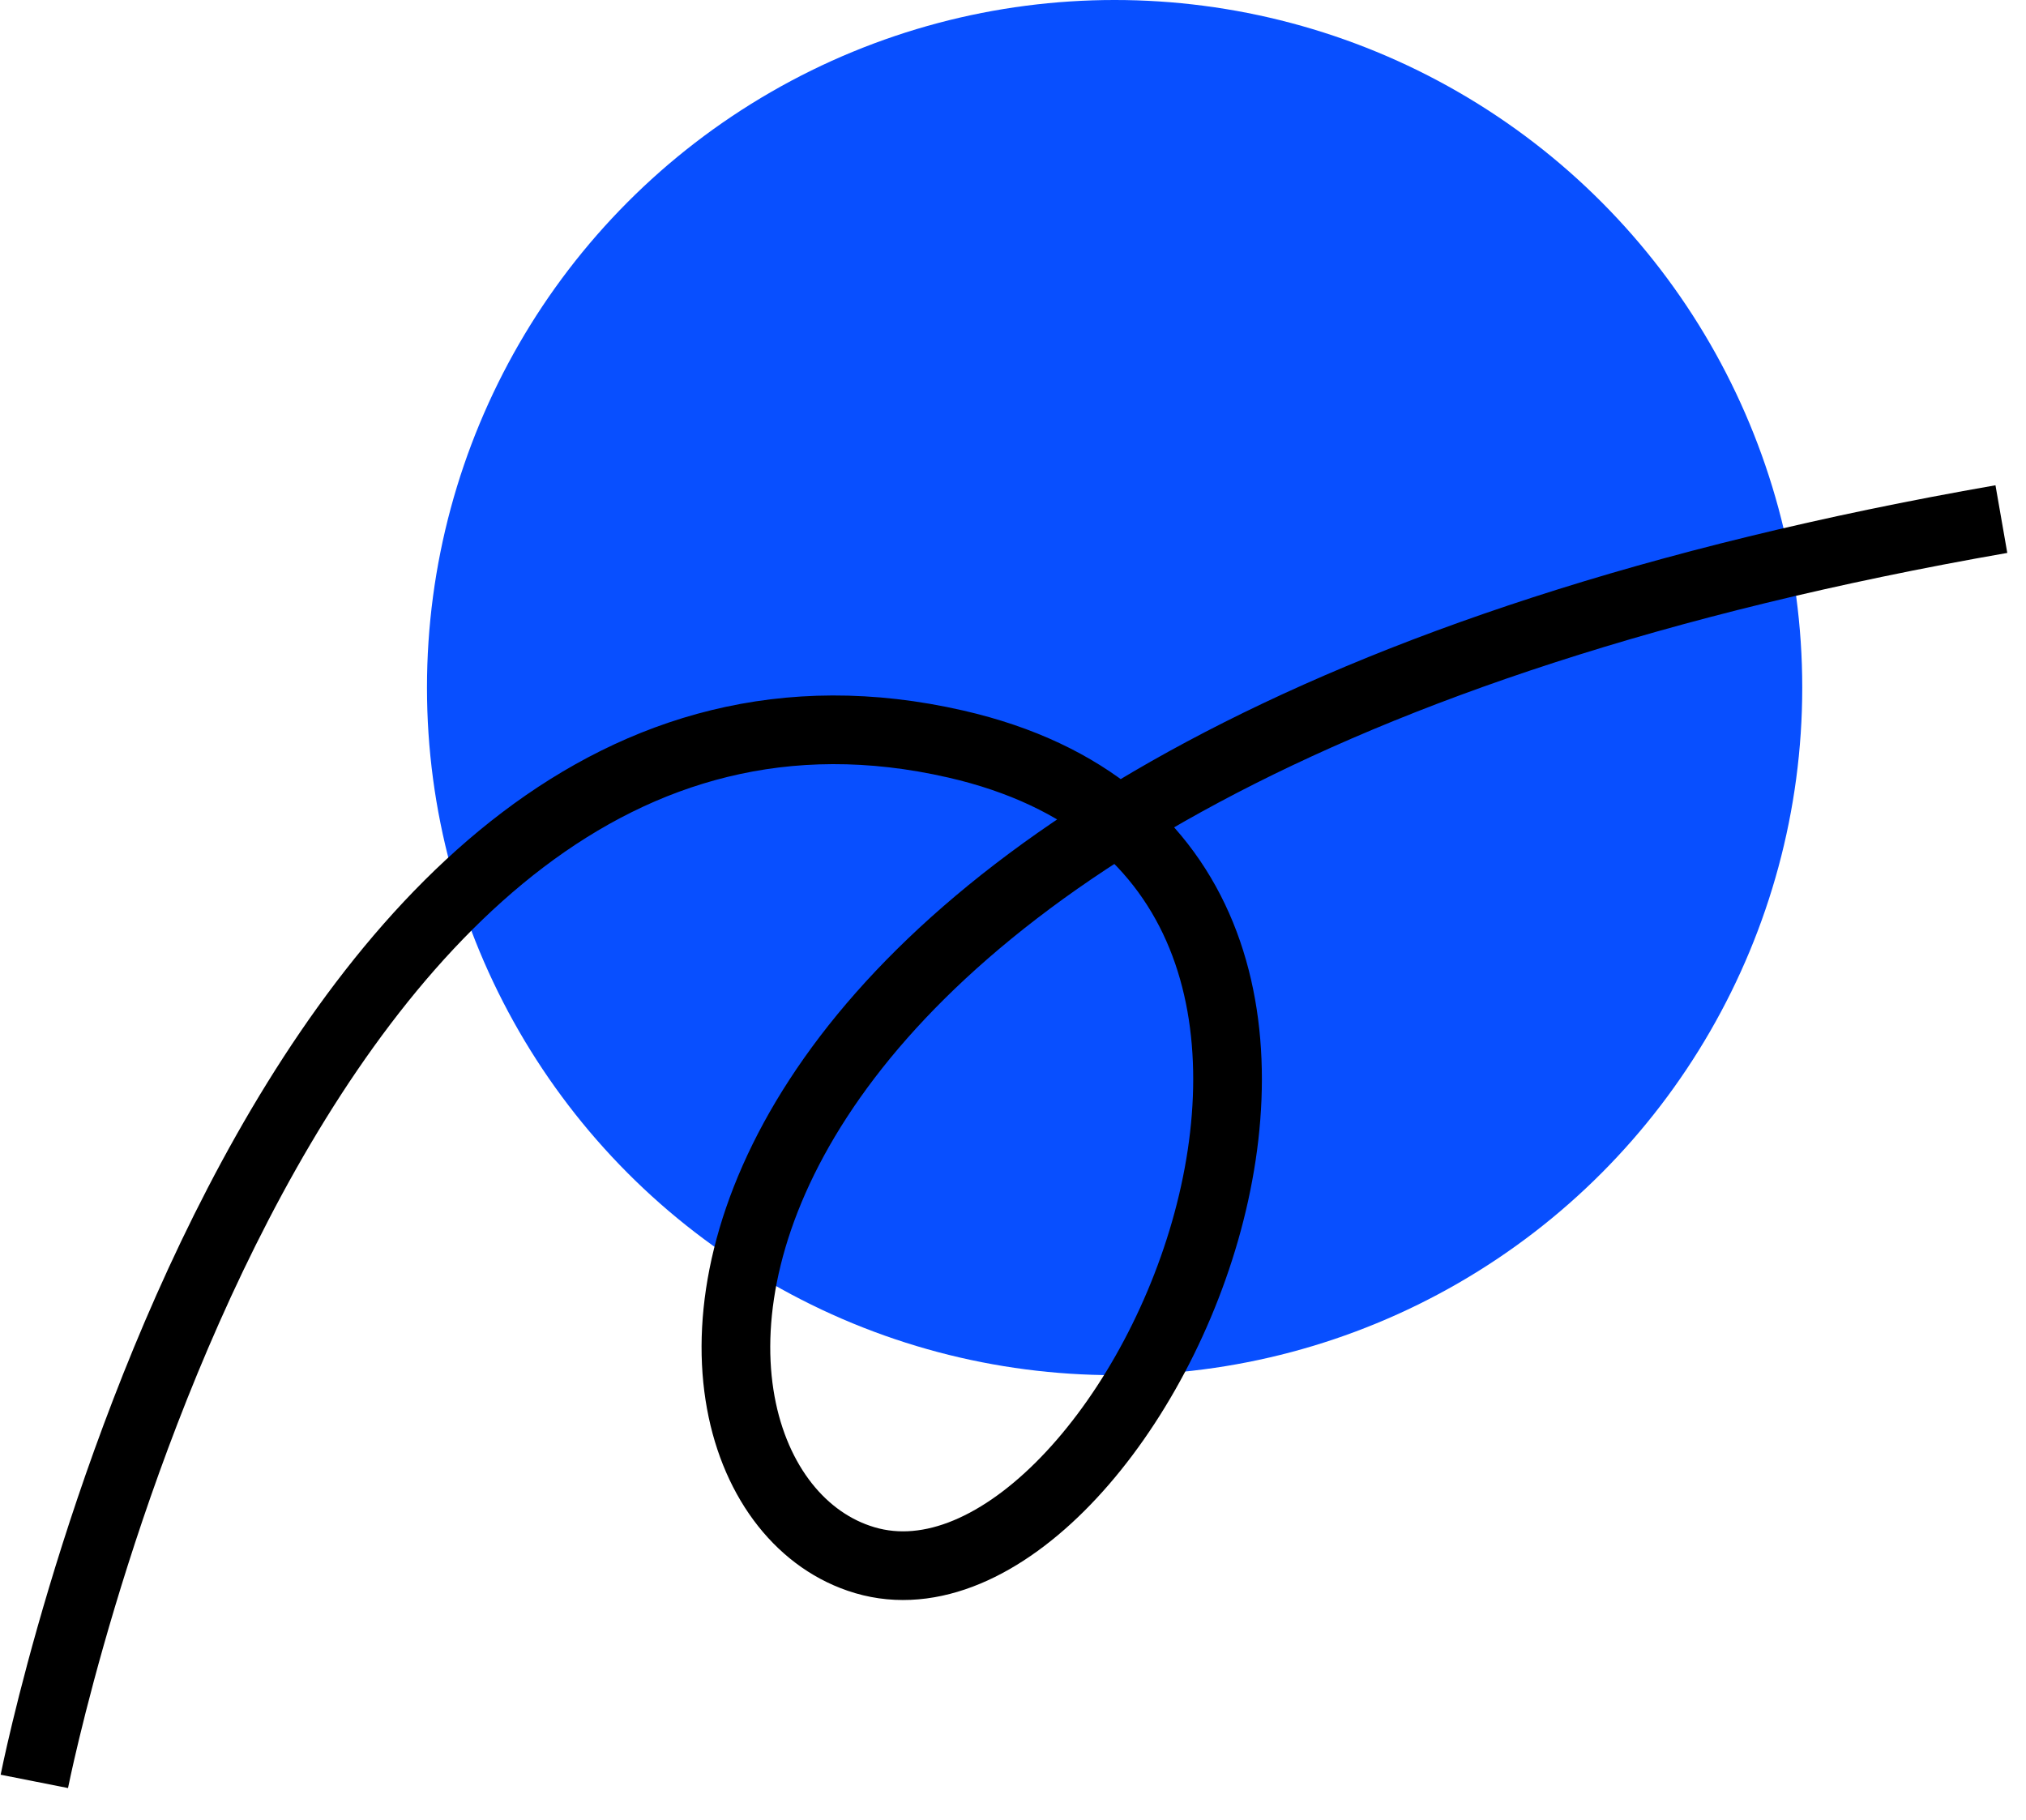 <?xml version="1.0" encoding="UTF-8"?> <svg xmlns="http://www.w3.org/2000/svg" width="59" height="53" viewBox="0 0 59 53" fill="none"> <circle cx="32.459" cy="20.025" r="20.025" fill="#084FFF"></circle> <path d="M1 51.881C1 51.881 7.886 17.092 27.835 21.67C43.258 25.208 32.707 48.054 25.007 45.382C17.93 42.958 17.849 22.178 58.283 15.118" stroke="black" stroke-width="2" stroke-miterlimit="10"></path> </svg> 
